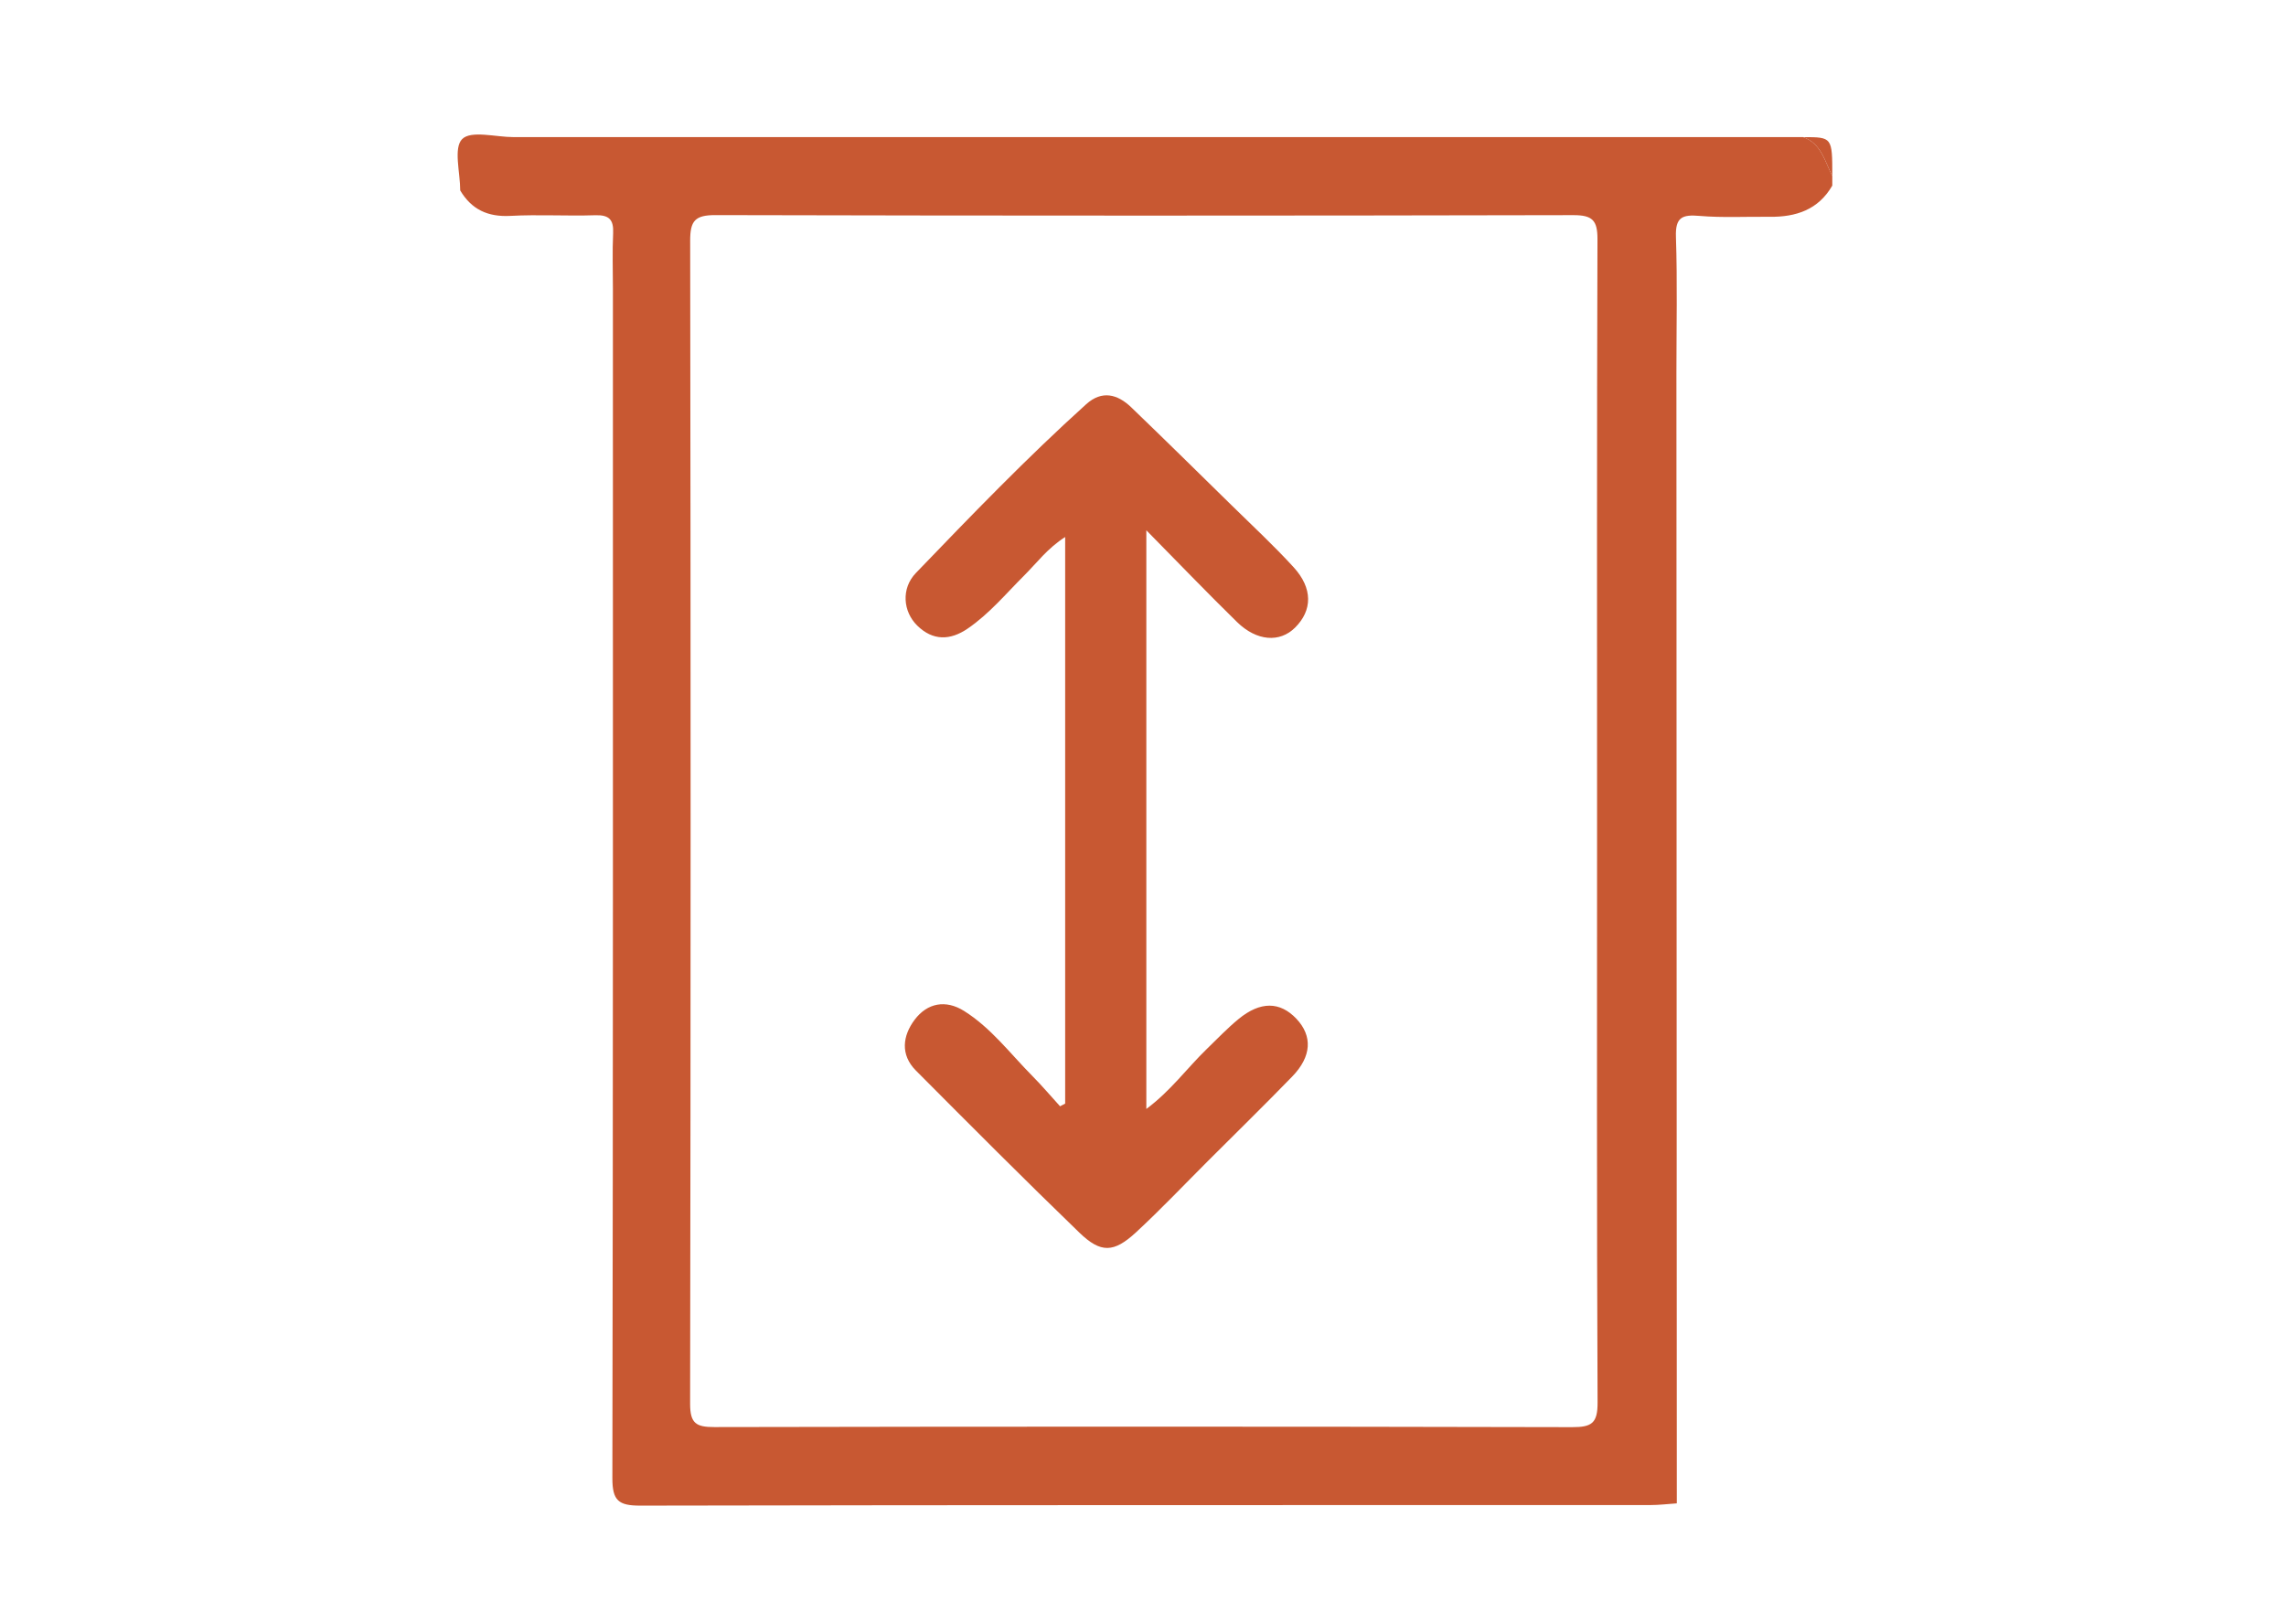 <?xml version="1.0" encoding="utf-8"?>
<!-- Generator: Adobe Illustrator 16.0.0, SVG Export Plug-In . SVG Version: 6.00 Build 0)  -->
<!DOCTYPE svg PUBLIC "-//W3C//DTD SVG 1.1//EN" "http://www.w3.org/Graphics/SVG/1.1/DTD/svg11.dtd">
<svg version="1.1" id="Layer_1" xmlns="http://www.w3.org/2000/svg" xmlns:xlink="http://www.w3.org/1999/xlink" x="0px" y="0px"
	 width="285.419px" height="202.756px" viewBox="0 0 285.419 202.756" enable-background="new 0 0 285.419 202.756"
	 xml:space="preserve">
<g>
	<path fill="#C85832" d="M228.771,21.963c0,0.403,0,0.807,0,1.211c-1.746,3.02-4.535,3.932-7.814,3.894
		c-2.92-0.035-5.854,0.135-8.757-0.112c-2.155-0.185-3.034,0.155-2.951,2.606c0.188,5.638,0.059,11.287,0.06,16.931
		c0.016,47.069,0.031,94.139,0.049,141.207c-1.102,0.074-2.203,0.212-3.306,0.212c-42.036,0.011-84.072-0.018-126.106,0.07
		c-2.719,0.005-3.493-0.622-3.488-3.433c0.093-49.493,0.067-98.985,0.067-148.478c0-2.318-0.083-4.641,0.027-6.953
		c0.08-1.704-0.506-2.3-2.242-2.244c-3.524,0.116-7.063-0.109-10.58,0.08c-2.811,0.151-4.853-0.788-6.269-3.176
		c0-2.22-0.866-5.305,0.243-6.415c1.11-1.11,4.196-0.244,6.416-0.244c53.674,0,107.347,0,161.021,0
		C227.415,17.937,227.83,20.147,228.771,21.963z M199.402,102.792c0-24.304-0.034-48.607,0.05-72.911
		c0.01-2.373-0.624-3.024-3.02-3.019c-35.701,0.077-71.402,0.081-107.104-0.005c-2.549-0.006-3.161,0.708-3.156,3.191
		c0.072,48.406,0.073,96.811-0.007,145.217c-0.003,2.464,0.76,2.914,3.028,2.91c35.701-0.069,71.403-0.076,107.105,0.01
		c2.461,0.006,3.181-0.507,3.168-3.089C199.355,150.997,199.402,126.893,199.402,102.792z"/>
	<path fill="#C85832" d="M228.771,21.963c-0.941-1.816-1.356-4.027-3.632-4.842C228.771,17.121,228.771,17.121,228.771,21.963z"/>
	<path fill="#C85832" d="M132.992,137.788c0-23.436,0-46.871,0-70.741c-2.2,1.401-3.549,3.243-5.125,4.815
		c-2.281,2.275-4.351,4.775-7.04,6.615c-2.191,1.5-4.354,1.543-6.303-0.369c-1.78-1.745-2.036-4.631-0.169-6.571
		c6.918-7.19,13.847-14.378,21.262-21.069c1.973-1.779,3.919-1.255,5.638,0.399c4.214,4.055,8.381,8.159,12.555,12.256
		c2.589,2.543,5.257,5.018,7.703,7.694c2.411,2.636,2.359,5.386,0.178,7.549c-1.91,1.894-4.781,1.702-7.246-0.709
		c-3.658-3.577-7.202-7.271-11.319-11.449c0,24.476,0,48.087,0,72.25c3.057-2.274,5.095-5.116,7.558-7.498
		c1.302-1.258,2.556-2.58,3.952-3.727c2.727-2.241,5.174-2.205,7.226-0.038c2.036,2.154,1.913,4.707-0.526,7.219
		c-3.442,3.545-6.977,7.003-10.473,10.495c-2.997,2.993-5.911,6.073-9.019,8.946c-2.775,2.564-4.396,2.636-7.081,0.041
		c-6.89-6.656-13.652-13.447-20.411-20.238c-1.963-1.974-1.655-4.337-0.16-6.331c1.585-2.115,3.886-2.546,6.183-1.103
		c3.369,2.117,5.754,5.32,8.513,8.107c1.204,1.216,2.314,2.525,3.467,3.792C132.567,138.011,132.78,137.9,132.992,137.788z"/>
</g>
</svg>
